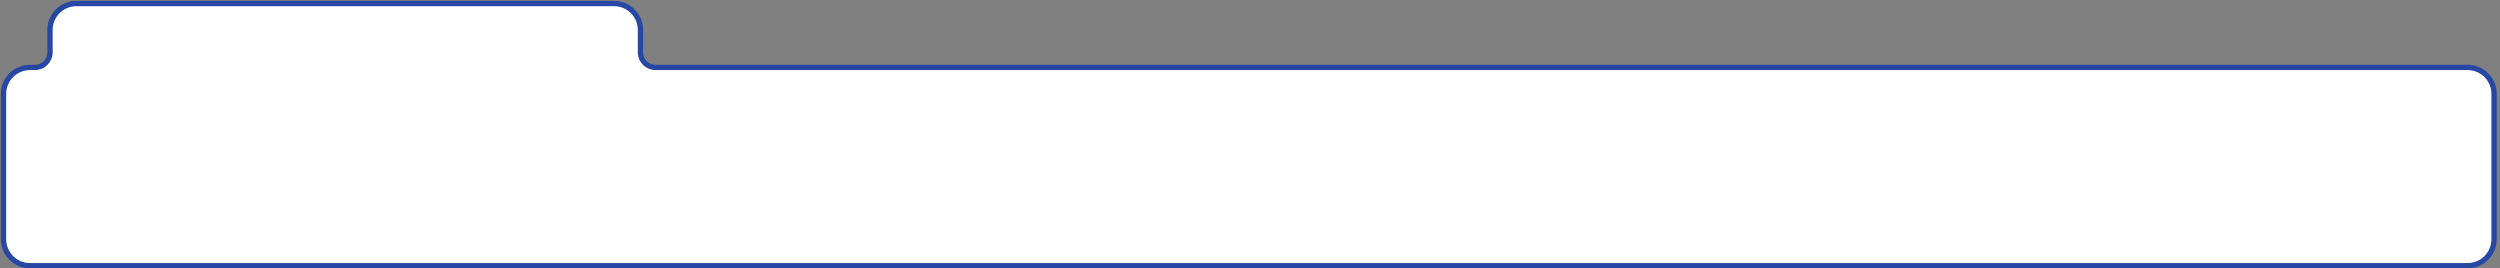 <svg width="708" height="76" viewBox="0 0 708 76" fill="none" xmlns="http://www.w3.org/2000/svg">
<rect x="0" y="0" width="708" height="76" fill="#808080" stroke="none"/>
<path d="M698.828 19.095H185.639C183.286 19.095 181.376 17.188 181.376 14.834V8.487C181.376 4.352 178.022 1 173.889 1H21.645C17.512 1 14.158 4.352 14.158 8.487V14.834C14.158 17.188 12.249 19.095 9.895 19.095H8.487C4.354 19.095 1 22.446 1 26.582V67.763C1 71.898 4.354 75.25 8.487 75.25H698.83C702.963 75.25 706.318 71.898 706.318 67.763V26.582C706.315 22.446 702.961 19.095 698.828 19.095Z" fill="white" stroke="#2647A3" stroke-width="1.5" stroke-linecap="round" stroke-linejoin="round"/>
</svg>
